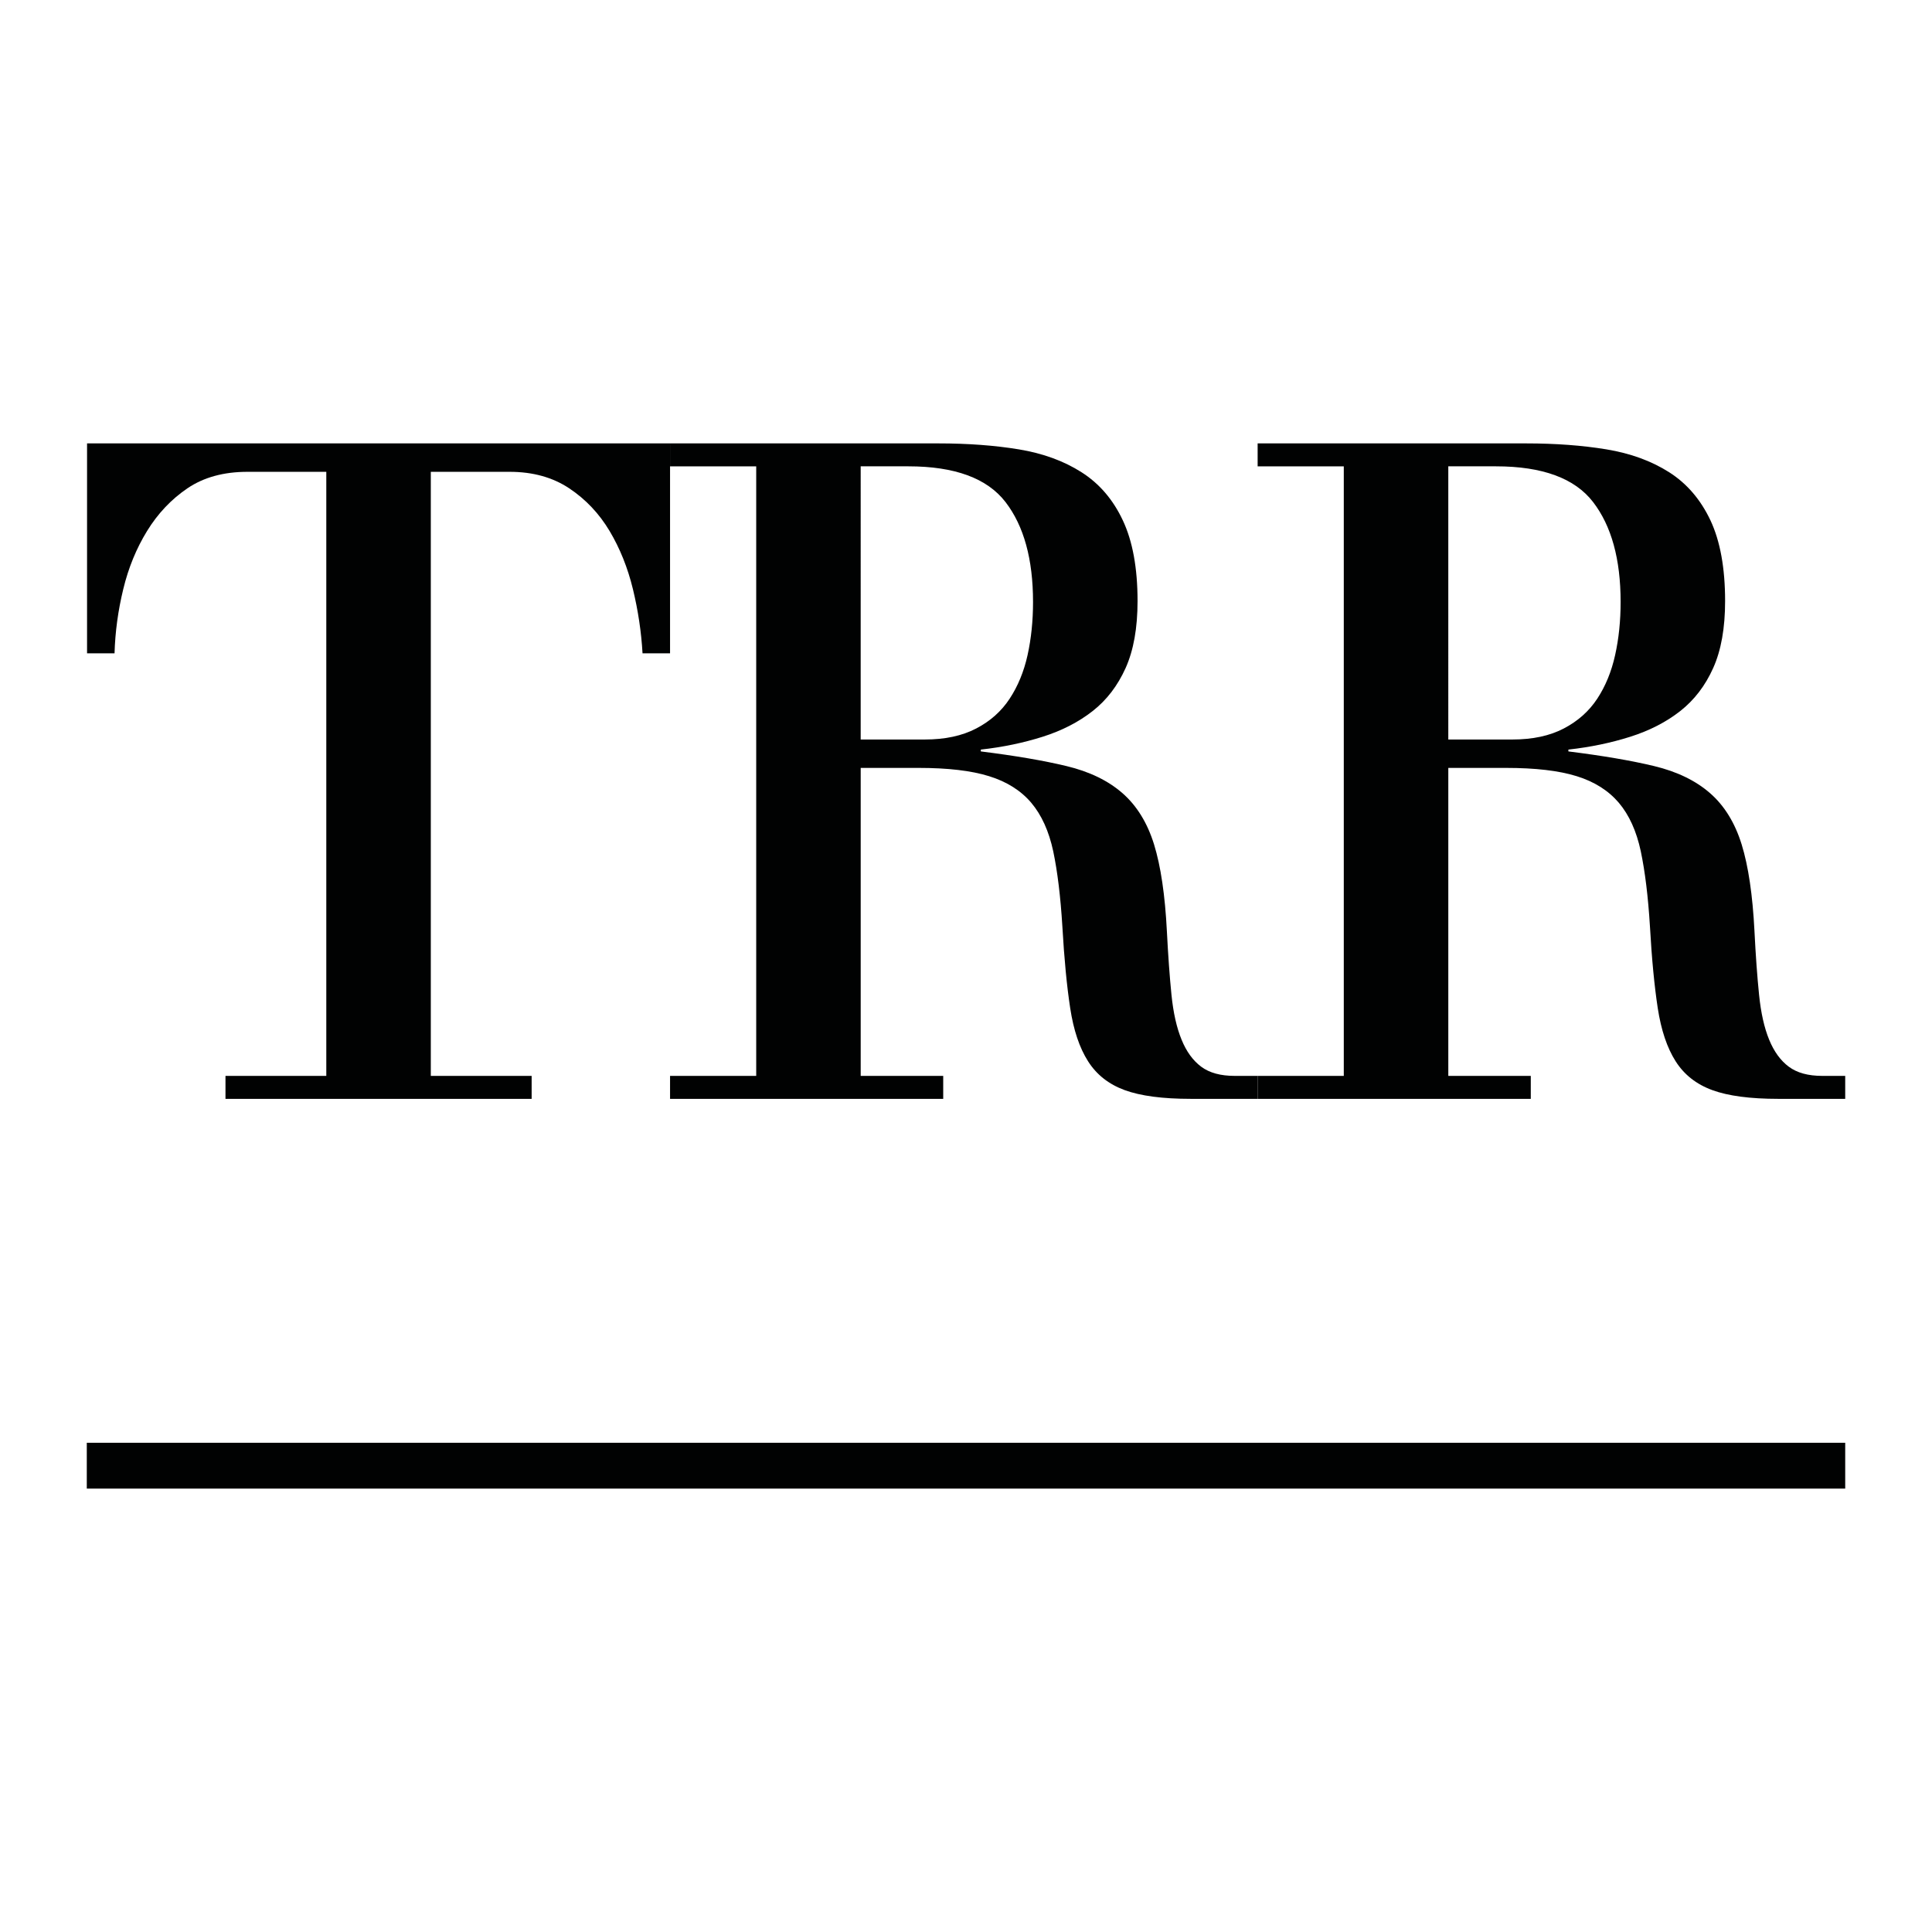 <?xml version="1.0" encoding="utf-8"?>
<!-- Generator: Adobe Illustrator 16.0.0, SVG Export Plug-In . SVG Version: 6.00 Build 0)  -->
<!DOCTYPE svg PUBLIC "-//W3C//DTD SVG 1.1//EN" "http://www.w3.org/Graphics/SVG/1.1/DTD/svg11.dtd">
<svg version="1.1" id="Layer_1" xmlns="http://www.w3.org/2000/svg" xmlns:xlink="http://www.w3.org/1999/xlink" x="0px" y="0px"
	 width="512px" height="512px" viewBox="0 0 512 512" enable-background="new 0 0 512 512" xml:space="preserve">
<g>
	<path fill="#010202" d="M86.472,125.037H65.579c-6.317,0-11.622,1.465-15.911,4.373c-4.29,2.915-7.85,6.687-10.686,11.298
		c-2.837,4.613-4.95,9.759-6.317,15.424c-1.382,5.674-2.145,11.343-2.31,17.006h-7.284v-55.632h154.499v55.632h-7.292
		c-0.323-5.663-1.171-11.332-2.546-17.006c-1.375-5.665-3.441-10.811-6.191-15.424c-2.758-4.611-6.317-8.383-10.694-11.298
		c-4.369-2.908-9.634-4.373-15.792-4.373h-20.886v160.087h26.723v6.084H59.756v-6.084h26.716V125.037z"/>
	<path fill="#010202" d="M200.402,123.584h-22.833v-6.078h71.171c7.778,0,14.865,0.527,21.262,1.579
		c6.396,1.061,11.942,3.077,16.635,6.078c4.704,2.997,8.352,7.247,10.93,12.756c2.592,5.505,3.897,12.628,3.897,21.376
		c0,7.123-1.056,13.035-3.16,17.733c-2.112,4.695-5.02,8.498-8.745,11.413c-3.725,2.919-8.14,5.189-13.241,6.805
		c-5.105,1.618-10.572,2.758-16.39,3.402v0.486c9.067,1.132,16.627,2.421,22.701,3.882c6.081,1.459,11.015,3.85,14.819,7.166
		c3.804,3.324,6.607,7.857,8.39,13.605c1.771,5.748,2.908,13.4,3.396,22.955c0.329,6.479,0.738,12.114,1.217,16.886
		c0.487,4.784,1.376,8.741,2.679,11.9c1.284,3.159,3.029,5.543,5.212,7.17c2.191,1.625,5.14,2.425,8.864,2.425h6.08v6.084h-17.734
		c-7.455,0-13.279-0.773-17.497-2.312c-4.212-1.547-7.451-4.085-9.712-7.651c-2.271-3.564-3.845-8.26-4.731-14.091
		c-0.895-5.835-1.585-13.041-2.074-21.622c-0.485-7.936-1.296-14.574-2.42-19.926c-1.146-5.335-3.088-9.625-5.838-12.875
		c-2.751-3.235-6.474-5.582-11.181-7.036c-4.69-1.465-10.921-2.191-18.693-2.191h-15.313v81.62h21.869v6.084h-72.391v-6.084h22.833
		V123.584z M228.091,195.977h17.011c5.343,0,9.876-0.975,13.6-2.919c3.727-1.938,6.687-4.573,8.865-7.896
		c2.185-3.312,3.771-7.162,4.744-11.536c0.967-4.38,1.453-9.071,1.453-14.092c0-11.334-2.427-20.161-7.29-26.478
		c-4.863-6.314-13.445-9.473-25.749-9.473h-12.635V195.977z"/>
	<path fill="#010202" d="M356.118,123.584h-22.833v-6.078h71.172c7.771,0,14.864,0.527,21.262,1.579
		c6.396,1.061,11.936,3.077,16.648,6.078c4.691,2.997,8.33,7.247,10.93,12.756c2.578,5.505,3.873,12.628,3.873,21.376
		c0,7.123-1.044,13.035-3.157,17.733c-2.099,4.695-5.022,8.498-8.737,11.413c-3.725,2.919-8.142,5.189-13.24,6.805
		c-5.1,1.618-10.56,2.758-16.398,3.402v0.486c9.068,1.132,16.636,2.421,22.716,3.882c6.066,1.459,11.008,3.85,14.812,7.166
		c3.811,3.324,6.606,7.857,8.391,13.605c1.776,5.748,2.907,13.4,3.395,22.955c0.322,6.479,0.731,12.114,1.219,16.886
		c0.487,4.784,1.373,8.741,2.67,11.9s3.026,5.543,5.22,7.17c2.192,1.625,5.129,2.425,8.868,2.425H489v6.084h-17.733
		c-7.449,0-13.278-0.773-17.482-2.312c-4.226-1.547-7.464-4.085-9.728-7.651c-2.269-3.564-3.842-8.26-4.738-14.091
		c-0.888-5.835-1.586-13.041-2.065-21.622c-0.487-7.936-1.303-14.574-2.428-19.926c-1.138-5.335-3.079-9.625-5.83-12.875
		c-2.759-3.235-6.476-5.582-11.166-7.036c-4.714-1.465-10.93-2.191-18.724-2.191h-15.29v81.62h21.858v6.084h-72.389v-6.084h22.833
		V123.584z M383.815,195.977h16.997c5.349,0,9.883-0.975,13.605-2.919c3.717-1.938,6.688-4.573,8.873-7.896
		c2.178-3.312,3.762-7.162,4.73-11.536c0.974-4.38,1.461-9.071,1.461-14.092c0-11.334-2.43-20.161-7.291-26.478
		c-4.851-6.314-13.438-9.473-25.742-9.473h-12.634V195.977z"/>
	<rect x="23" y="382.349" fill="#010202" width="466" height="12.146"/>
</g>
</svg>
